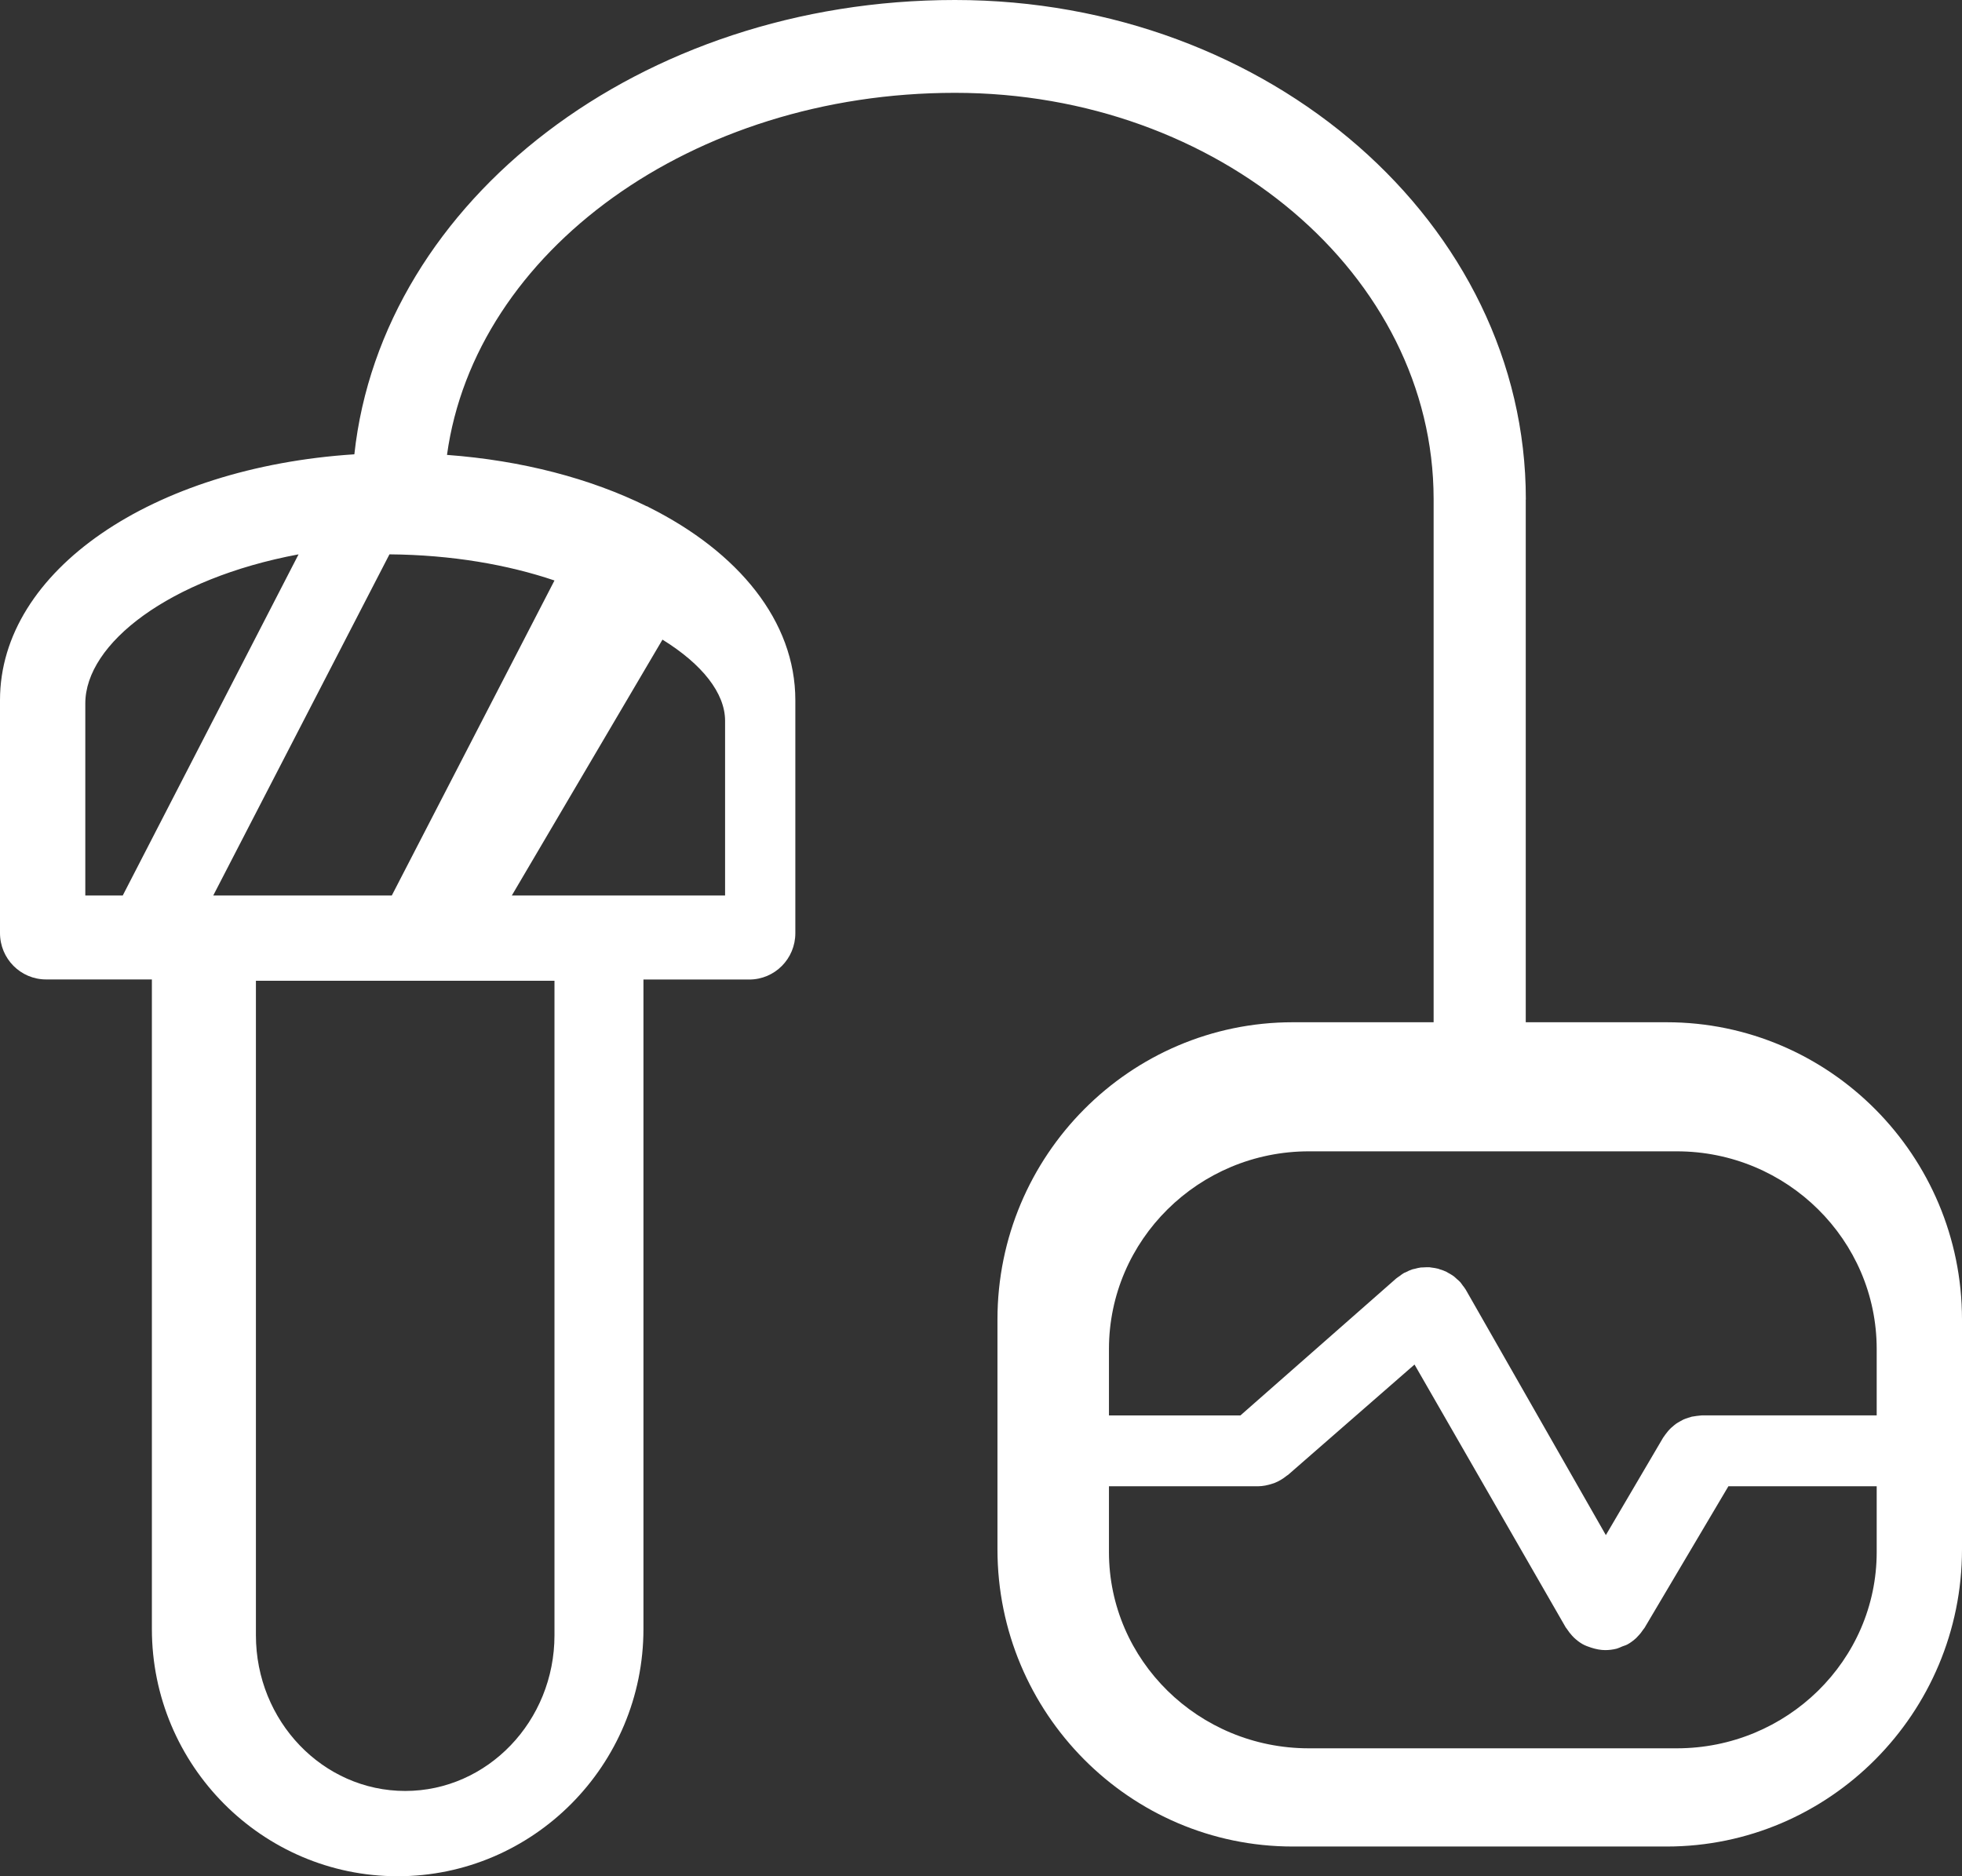 <?xml version="1.0" encoding="UTF-8"?>
<svg width="46px" height="44px" viewBox="0 0 46 44" version="1.1" xmlns="http://www.w3.org/2000/svg" xmlns:xlink="http://www.w3.org/1999/xlink">
    <rect x="0" y="0" width="46" height="44" fill="#333333" stroke="none"/>
    <!-- Generator: Sketch 59 (86127) - https://sketch.com -->
    <title>Shape</title>
    <desc>Created with Sketch.</desc>
    <g id="Page-1" stroke="none" stroke-width="1" fill="none" fill-rule="evenodd">
        <g id="Icons" transform="translate(-309, -297)" fill="#FFFFFF" fill-rule="nonzero">
            <path d="M348.075,320.973 L344.772,320.973 L344.772,308.722 C344.772,308.717 344.774,308.713 344.774,308.708 C344.774,302.252 338.77,297 331.39,297 C331.39,297 331.39,297 331.39,297 C331.39,297 331.389,297 331.389,297 C324.019,297 317.955,301.691 317.308,307.654 C312.575,307.96 309,310.381 309,313.418 L309,318.881 C309,319.483 309.483,319.969 310.081,319.969 L312.561,319.969 L312.561,335.2 C312.561,338.398 315.146,341 318.323,341 C321.501,341 324.086,338.398 324.086,335.2 L324.086,319.971 L326.559,319.971 C326.561,319.971 326.563,319.971 326.566,319.971 C327.164,319.971 327.647,319.485 327.647,318.884 L327.647,313.42 C327.647,311.569 326.317,309.948 324.21,308.894 C324.204,308.891 324.199,308.886 324.193,308.883 C324.179,308.875 324.165,308.873 324.151,308.867 C322.845,308.224 321.246,307.799 319.48,307.668 C320.135,302.9 325.224,299.177 331.39,299.177 C331.39,299.177 331.39,299.177 331.39,299.177 C331.39,299.177 331.39,299.177 331.39,299.177 C337.575,299.177 342.607,303.449 342.612,308.7 C342.612,308.703 342.612,308.706 342.612,308.709 L342.612,320.973 L339.309,320.973 C335.491,320.973 332.386,324.1 332.386,327.942 L332.386,333.334 C332.386,337.177 335.492,340.303 339.309,340.303 L348.076,340.303 C351.894,340.303 355,337.176 355,333.334 L355,327.942 C354.999,324.099 351.893,320.973 348.075,320.973 Z M314,318 L318.131,310 C319.598,310.012 320.908,310.244 322,310.613 L318.186,318 L314,318 L314,318 Z M316,310 L311.878,318 L311,318 L311,313.497 C311,312.094 312.963,310.568 316,310 Z M322,335.348 C322,337.362 320.43,339 318.5,339 C316.569,339 315,337.362 315,335.348 L315,320 L322,320 L322,335.348 Z M325.999,318 L321,318 L324.532,312 C325.466,312.578 326,313.256 326,313.905 L326,318 L325.999,318 Z M339.687,324 L348.313,324 C350.898,324 353,326.08 353,328.636 L353,330.192 L348.911,330.192 C348.898,330.192 348.886,330.195 348.873,330.195 C348.839,330.197 348.807,330.202 348.773,330.206 C348.736,330.211 348.7,330.216 348.664,330.223 C348.635,330.23 348.607,330.24 348.579,330.249 C348.542,330.262 348.505,330.273 348.47,330.289 C348.442,330.303 348.416,330.318 348.389,330.333 C348.357,330.351 348.325,330.368 348.296,330.389 C348.268,330.408 348.243,330.431 348.218,330.453 C348.191,330.475 348.165,330.497 348.142,330.523 C348.119,330.546 348.099,330.572 348.079,330.598 C348.055,330.627 348.033,330.656 348.012,330.688 C348.006,330.698 347.998,330.705 347.992,330.716 L346.65,333 L343.369,327.251 C343.368,327.249 343.367,327.249 343.367,327.247 C343.345,327.209 343.316,327.174 343.289,327.139 C343.273,327.118 343.259,327.094 343.241,327.074 C343.24,327.072 343.239,327.07 343.238,327.069 C343.213,327.041 343.184,327.019 343.157,326.995 C343.133,326.975 343.112,326.951 343.087,326.932 C343.045,326.901 343.001,326.876 342.955,326.851 C342.941,326.843 342.928,326.834 342.913,326.826 C342.863,326.801 342.809,326.783 342.756,326.767 C342.744,326.763 342.734,326.758 342.722,326.754 C342.67,326.74 342.618,326.733 342.563,326.726 C342.549,326.725 342.534,326.721 342.519,326.719 C342.47,326.716 342.42,326.719 342.371,326.722 C342.352,326.723 342.332,326.722 342.313,326.724 C342.265,326.73 342.217,326.742 342.17,326.755 C342.15,326.76 342.13,326.762 342.11,326.769 C342.059,326.785 342.01,326.809 341.962,326.834 C341.947,326.841 341.932,326.845 341.918,326.852 C341.918,326.852 341.917,326.853 341.915,326.854 C341.88,326.874 341.848,326.899 341.814,326.925 C341.789,326.943 341.762,326.959 341.738,326.979 C341.737,326.98 341.735,326.981 341.734,326.982 L338.083,330.193 L335,330.193 L335,328.636 C335.001,326.08 337.103,324 339.687,324 Z M348.313,338 L339.686,338 C337.101,338 335,335.935 335,333.398 L335,331.855 L338.488,331.855 L338.488,331.855 C338.489,331.855 338.489,331.855 338.489,331.855 L338.49,331.855 C338.61,331.854 338.724,331.83 338.831,331.794 C338.846,331.789 338.858,331.786 338.873,331.781 C338.982,331.739 339.081,331.679 339.17,331.606 C339.177,331.599 339.187,331.597 339.195,331.591 L342.164,329 L345.71,335.166 C345.718,335.179 345.729,335.187 345.736,335.2 C345.772,335.255 345.812,335.308 345.858,335.358 C345.874,335.374 345.888,335.391 345.904,335.406 C345.963,335.461 346.028,335.513 346.101,335.555 C346.102,335.556 346.104,335.556 346.105,335.557 C346.169,335.593 346.238,335.617 346.308,335.64 C346.415,335.674 346.525,335.697 346.635,335.697 L346.636,335.697 L346.637,335.697 C346.726,335.697 346.817,335.685 346.905,335.663 C346.951,335.65 346.993,335.628 347.037,335.61 C347.078,335.594 347.12,335.584 347.159,335.562 C347.234,335.521 347.3,335.469 347.361,335.414 C347.377,335.399 347.392,335.381 347.407,335.365 C347.454,335.317 347.494,335.265 347.53,335.21 C347.538,335.198 347.549,335.19 347.556,335.177 L349.523,331.855 L353,331.855 L353,333.398 C353,335.935 350.897,338 348.313,338 Z" id="Shape"></path>
        </g>
    </g>
</svg>